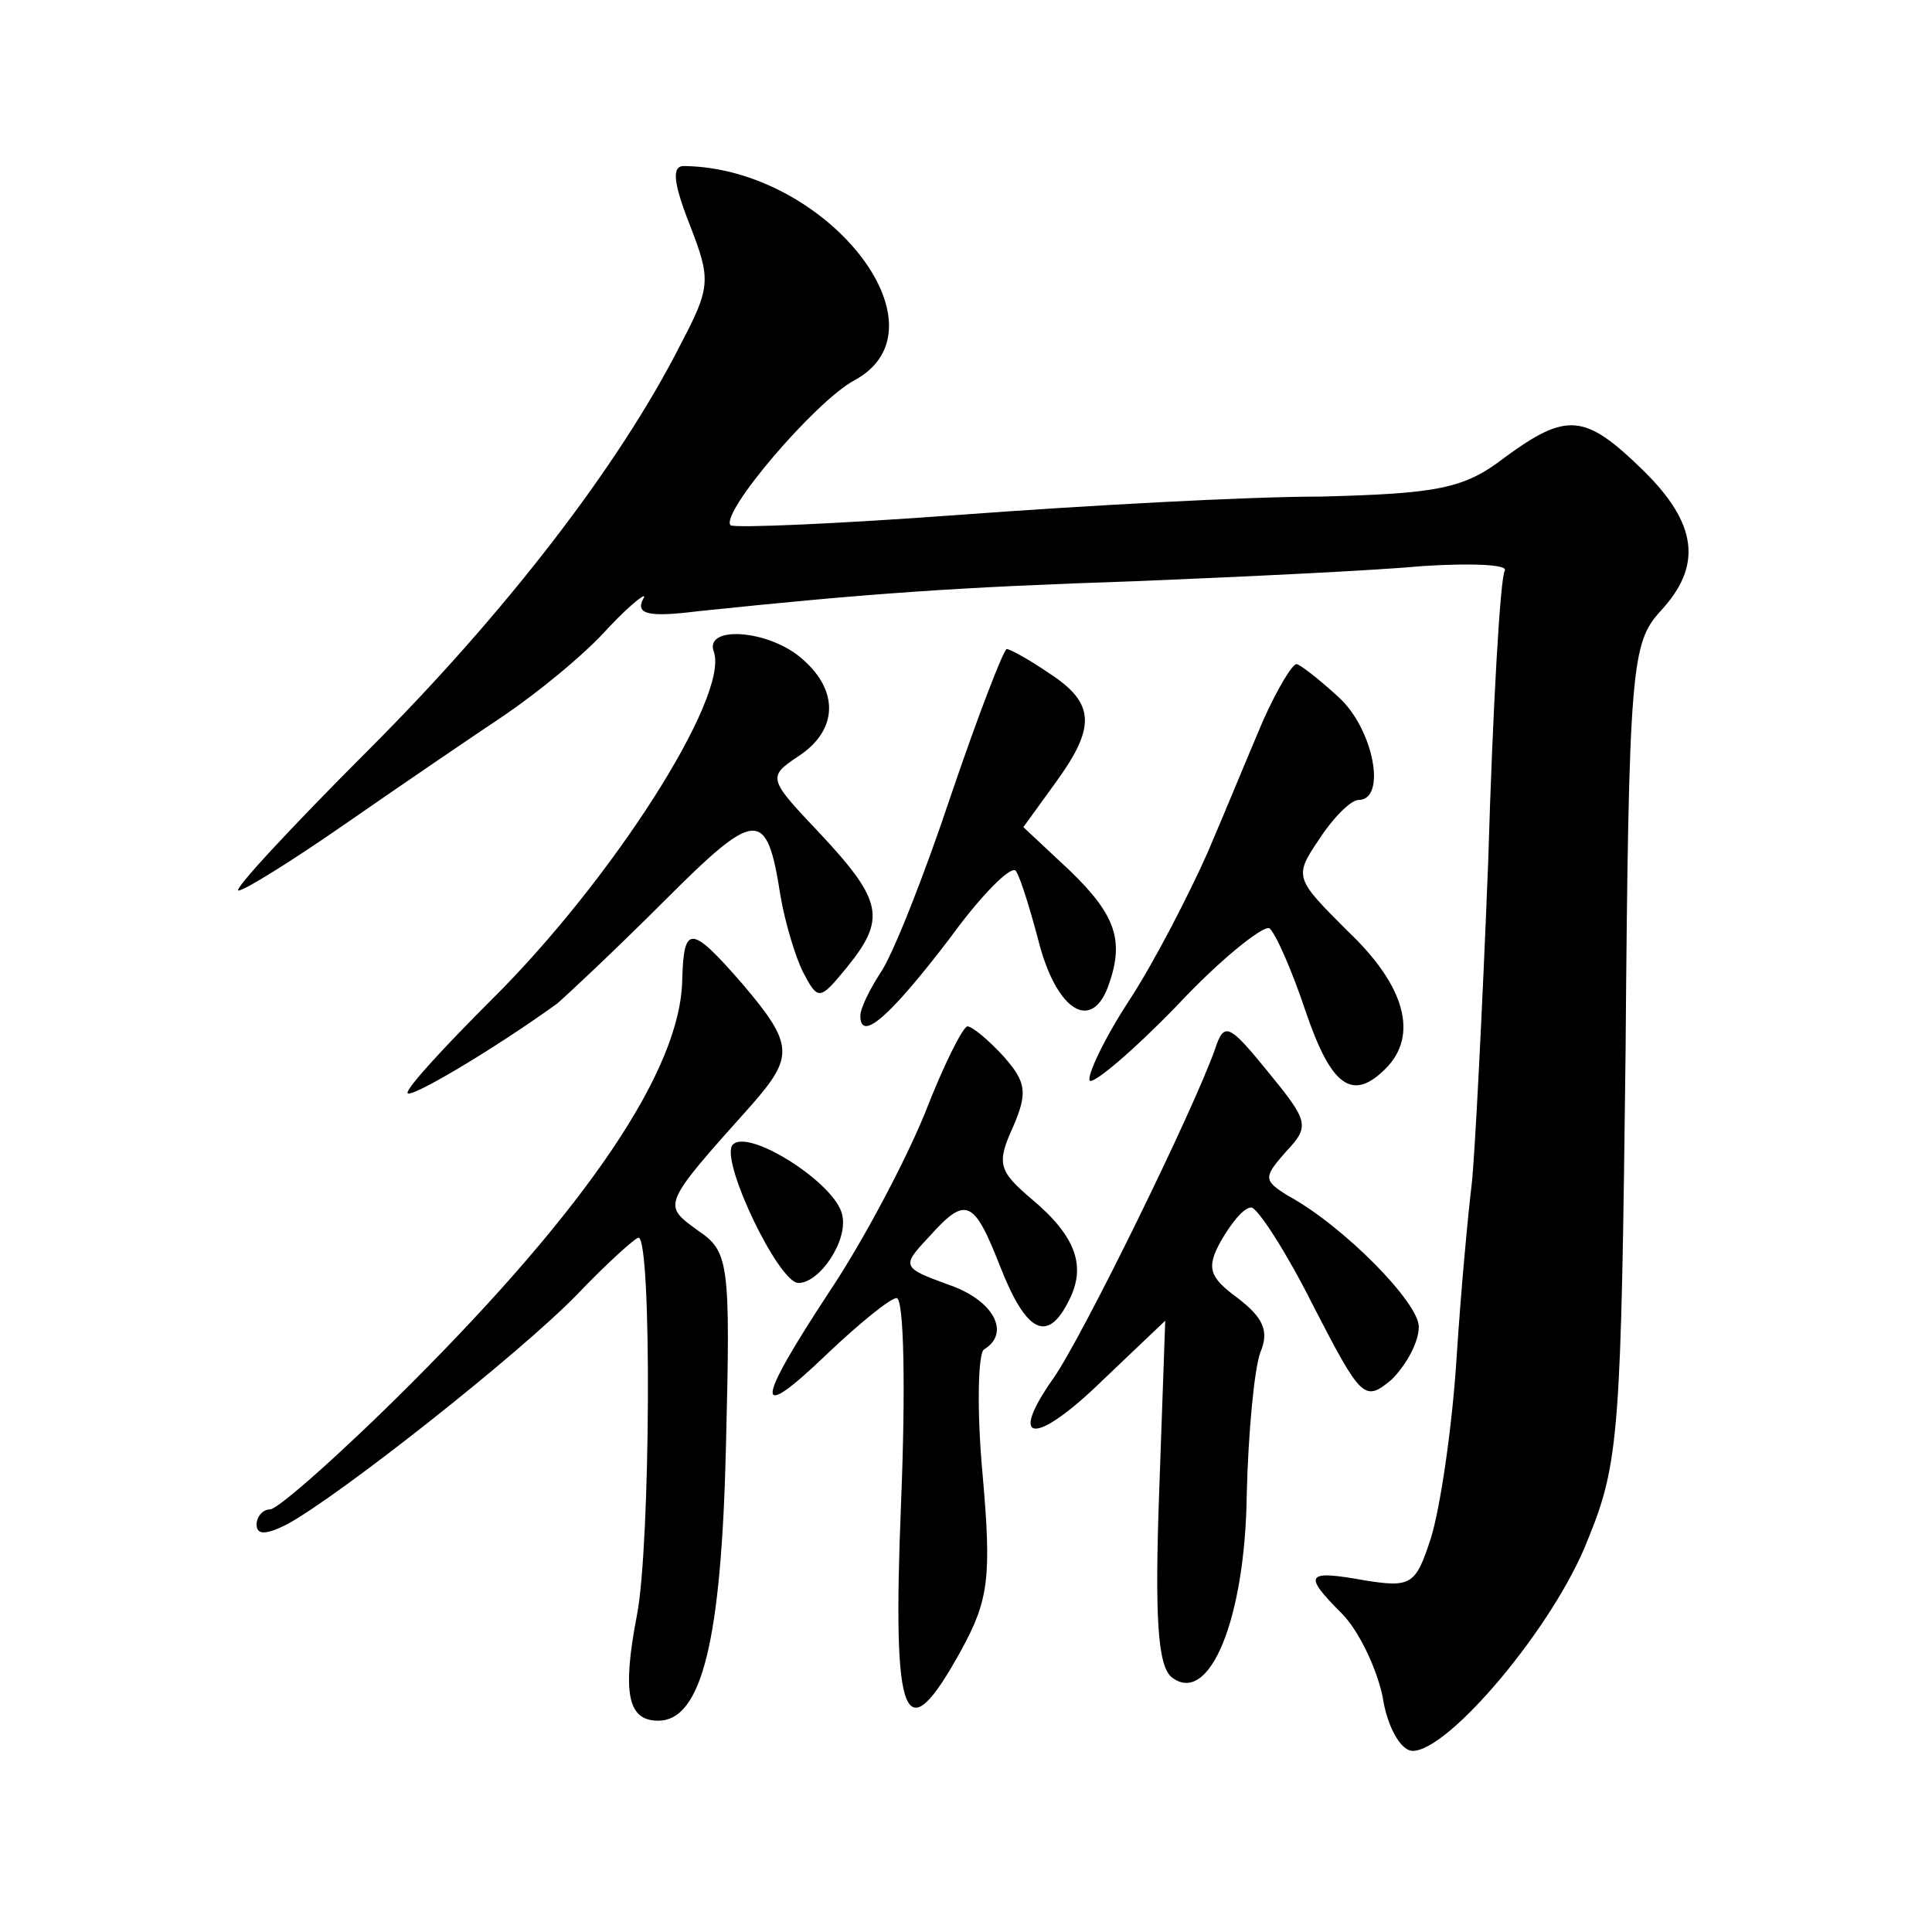 <?xml version="1.0" standalone="no"?>
<!DOCTYPE svg PUBLIC "-//W3C//DTD SVG 20010904//EN"
 "http://www.w3.org/TR/2001/REC-SVG-20010904/DTD/svg10.dtd">
<svg version="1.0" xmlns="http://www.w3.org/2000/svg"
 width="128pt" height="128pt" viewBox="0 0 128 128"
 preserveAspectRatio="xMidYMid meet">
<g transform="translate(0,128) scale(0.1,-0.1)"
fill="#0" stroke="none">
<path d="M457 1131 c14 -36 14 -41 -6 -79 -41 -81 -117 -179 -207 -269 -51 -51
-90 -93 -86 -93 4 0 36 20 72 45 36 25 83 57 104 71 22 15 53 40 69 58 16 17 27
25 23 19 -5 -10 4 -12 36 -8 115 12 172 16 292 20 72 3 157 7 189 10 32 2 56 1
54 -3 -3 -4 -8 -90 -11 -192 -4 -102 -9 -198 -11 -215 -2 -16 -7 -68 -10 -115 -3
-47 -11 -100 -17 -119 -10 -31 -13 -33 -44 -28 -39 7 -41 4 -15 -22 11 -11 23 -36
27 -55 3 -20 12 -36 20 -36 24 0 94 83 116 140 21 51 22 73 25 324 2 255 4 270
23 291 28 30 25 58 -12 94 -38 37 -50 38 -91 8 -27 -21 -45 -24 -122 -26 -49 0
-157 -6 -238 -12 -81 -6 -150 -9 -153 -7 -7 8 56 82 82 96 65 35 -19 141 -113 142
-8 0 -7 -11 4 -39z M473 848 c10 -30 -68 -152 -148 -231 -30 -30 -55 -57 -55 -61
0 -5 56 28 99 59 7 6 39 36 71 68 61 61 68 62 77 4 3 -18 10 -41 15 -51 10 -19
11 -19 29 3 26 32 24 44 -17 88 -35 37 -36 38 -15 52 26 17 27 43 3 64 -22 20 -66
23 -59 5z M630 753 c-18 -54 -39 -107 -47 -118 -7 -11 -13 -23 -13 -28 0 -18 20
0 59 51 21 29 41 49 44 45 3 -4 10 -27 16 -50 12 -43 34 -56 45 -27 11 30 6 47
-25 77 l-31 29 21 29 c27 37 27 53 -4 73 -13 9 -26 16 -28 16 -2 0 -19 -44 -37
-97z M837 803 c-9 -21 -25 -60 -37 -88 -12 -27 -35 -72 -52 -98 -17 -26 -28 -50
-26 -53 3 -2 29 20 58 50 29 31 57 53 61 51 4 -3 15 -28 24 -55 17 -50 31 -60 53
-38 22 22 13 55 -25 91 -35 35 -36 36 -19 61 9 14 21 26 26 26 19 0 10 47 -13 68
-13 12 -26 22 -28 22 -3 0 -13 -17 -22 -37z M452 631 c-1 -60 -63 -151 -180 -268
-46 -46 -88 -83 -93 -83 -5 0 -9 -5 -9 -10 0 -7 6 -7 20 0 35 19 154 113 192 152
20 21 39 38 41 38 9 0 8 -204 -1 -250 -10 -52 -6 -70 14 -70 29 0 42 53 45 183
3 121 2 128 -19 142 -23 17 -24 16 36 83 28 32 28 40 -6 80 -34 39 -39 40 -40 3z
M613 543 c-13 -32 -41 -85 -63 -118 -50 -76 -51 -89 -2 -42 21 20 42 37 46 37 5
0 6 -61 3 -135 -6 -148 2 -167 40 -98 18 33 20 48 14 116 -4 43 -3 81 1 83 18 11
6 33 -24 43 -30 11 -31 12 -13 31 25 28 30 26 48 -20 17 -43 31 -50 45 -22 12 23
5 43 -25 68 -21 18 -23 23 -12 47 10 23 9 30 -6 47 -10 11 -21 20 -24 20 -3 0 -16
-26 -28 -57z M805 585 c-14 -40 -88 -191 -107 -218 -31 -44 -12 -45 33 -1 l41 39
-4 -113 c-3 -83 -1 -115 8 -123 25 -20 49 38 50 121 1 41 5 83 9 94 6 14 2 23 -15
36 -19 14 -21 20 -11 38 7 12 15 22 20 22 4 0 23 -29 41 -65 32 -62 34 -64 52 -49
10 10 18 25 18 35 0 16 -50 67 -87 87 -16 10 -16 12 -1 29 16 17 15 20 -12 53 -26
32 -29 33 -35 15z M485 521 c-7 -12 31 -91 44 -91 14 0 33 28 29 45 -4 21 -64 59
-73 46z"/>
</g>
</svg>
